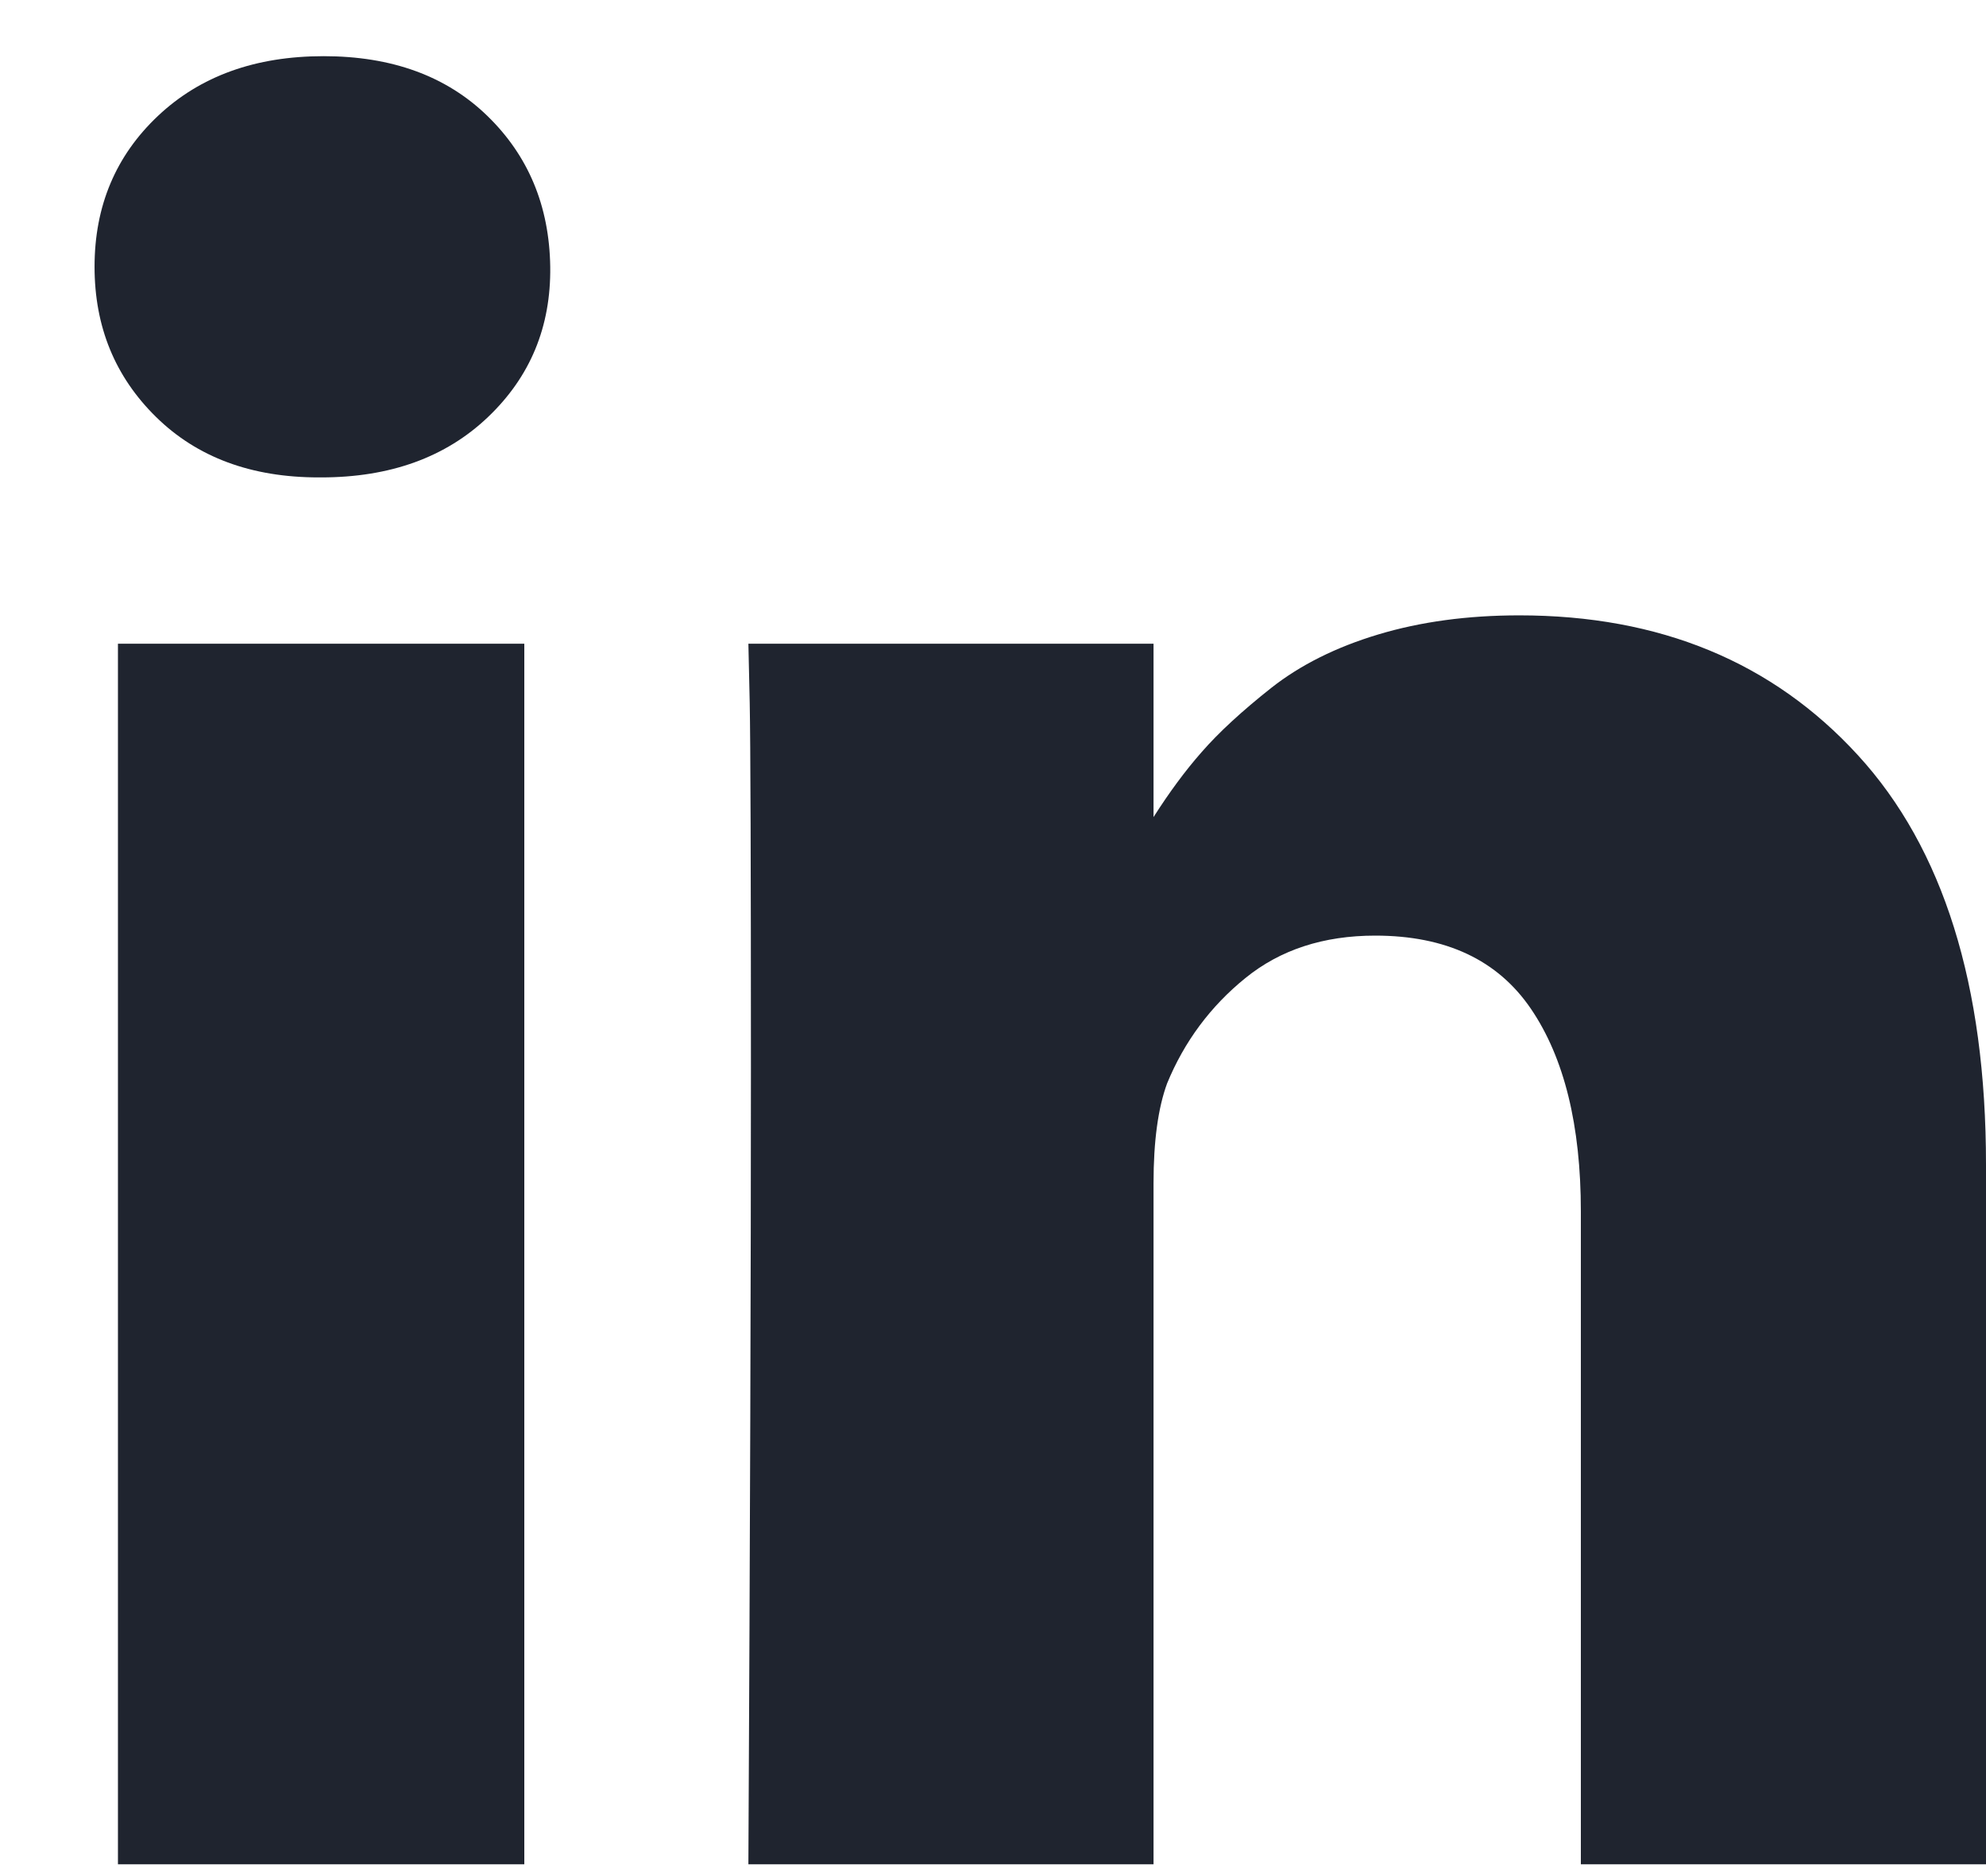 <?xml version="1.0" encoding="UTF-8"?>
<svg width="18px" height="17px" viewBox="0 0 18 17" version="1.1" xmlns="http://www.w3.org/2000/svg" xmlns:xlink="http://www.w3.org/1999/xlink">
    <!-- Generator: Sketch 50 (54983) - http://www.bohemiancoding.com/sketch -->
    <title>linkedin</title>
    <desc>Created with Sketch.</desc>
    <defs></defs>
    <g id="Page-1" stroke="none" stroke-width="1" fill="none" fill-rule="evenodd">
        <g id="decoupe" transform="translate(-1635, -15010)" fill="#1F242F">
            <path d="M1639.752,15015.833 L1639.752,15026.893 L1636.069,15026.893 L1636.069,15015.833 L1639.752,15015.833 Z M1639.987,15012.417 C1639.994,15012.961 1639.806,15013.414 1639.423,15013.779 C1639.04,15014.144 1638.536,15014.326 1637.911,15014.326 L1637.888,15014.326 C1637.278,15014.326 1636.787,15014.144 1636.415,15013.779 C1636.043,15013.414 1635.857,15012.961 1635.857,15012.417 C1635.857,15011.867 1636.049,15011.411 1636.432,15011.05 C1636.815,15010.689 1637.315,15010.509 1637.933,15010.509 C1638.551,15010.509 1639.045,15010.689 1639.417,15011.05 C1639.789,15011.411 1639.979,15011.867 1639.987,15012.417 Z M1645.455,15017.404 C1645.597,15017.181 1645.742,15016.984 1645.891,15016.815 C1646.047,15016.636 1646.257,15016.443 1646.521,15016.234 C1646.785,15016.026 1647.109,15015.864 1647.492,15015.749 C1647.875,15015.634 1648.301,15015.576 1648.77,15015.576 C1650.042,15015.576 1651.065,15015.998 1651.839,15016.843 C1652.613,15017.687 1653,15018.924 1653,15020.554 L1653,15026.893 L1649.328,15026.893 L1649.328,15020.978 C1649.328,15020.196 1649.177,15019.585 1648.876,15019.142 C1648.575,15018.699 1648.104,15018.478 1647.464,15018.478 C1646.996,15018.478 1646.603,15018.606 1646.287,15018.863 C1645.971,15019.119 1645.734,15019.438 1645.578,15019.817 C1645.496,15020.04 1645.455,15020.342 1645.455,15020.721 L1645.455,15026.893 L1641.783,15026.893 C1641.798,15023.924 1641.806,15021.517 1641.806,15019.672 C1641.806,15017.827 1641.802,15016.725 1641.795,15016.368 L1641.783,15015.833 L1645.455,15015.833 L1645.455,15017.404 Z" id="linkedin"></path>
        </g>
    </g>
</svg>